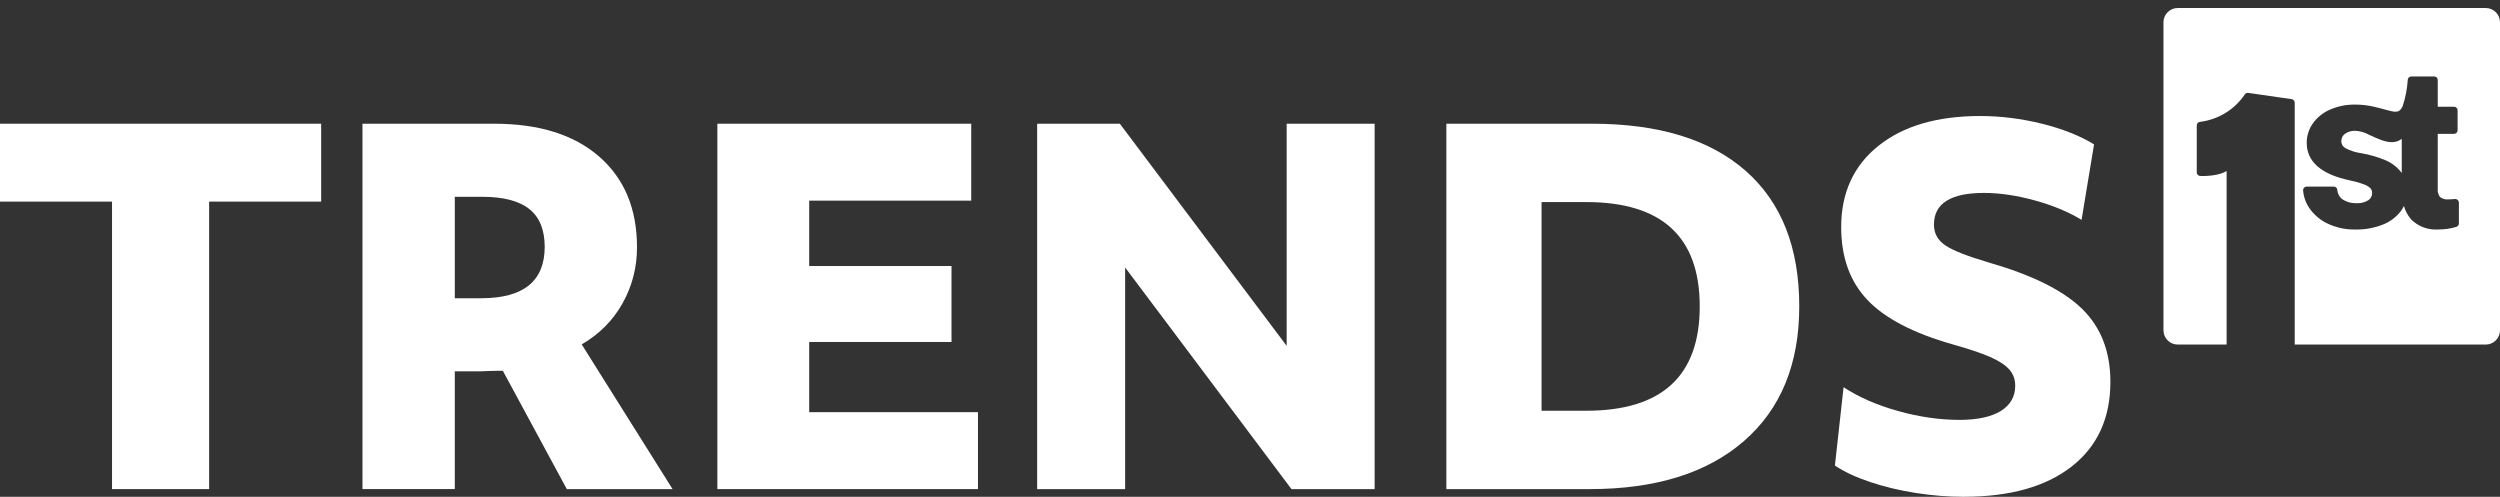 <?xml version="1.0" encoding="UTF-8"?><svg id="logo" xmlns="http://www.w3.org/2000/svg" viewBox="0 0 312 62"><rect x="0" y="0" width="312" height="62" fill="#333333" stroke="none"/><defs><style>.cls-1{fill:#fff;stroke-width:0px;}</style></defs><path class="cls-1" d="M13.98,25.16H0v-9.72h40.08v9.72h-13.98v35.88h-12.119V25.16Z"/><path class="cls-1" d="M45.238,15.44h16.439c5.6,0,9.969,1.37,13.109,4.109,3.141,2.74,4.711,6.51,4.711,11.311,0,2.52-.6,4.851-1.801,6.989-1.199,2.141-2.9,3.851-5.1,5.131l11.34,18.06h-13.199l-7.98-14.76h-.93c-.381,0-.74.01-1.08.029-.34.021-.57.03-.689.03h-3.301v14.7h-11.52V15.44ZM56.758,37.22h3.301c5.279,0,7.92-2.139,7.92-6.42,0-2.119-.641-3.689-1.92-4.71-1.281-1.02-3.24-1.53-5.881-1.53h-3.42v12.66Z"/><path class="cls-1" d="M89.529,15.44h31.68v9.6h-20.221v8.16h17.76v9.479h-17.76v8.761h21.061v9.6h-32.52V15.44Z"/><path class="cls-1" d="M129.436,15.44h10.32l20.82,27.72V15.44h10.979v45.6h-10.379l-20.76-27.66v27.66h-10.98V15.44Z"/><path class="cls-1" d="M180.506,15.44h18.182c8.318,0,14.709,1.96,19.17,5.88,4.459,3.92,6.689,9.561,6.689,16.92,0,7.2-2.301,12.801-6.9,16.8-4.6,4-11.02,6-19.26,6h-17.881V15.44ZM192.387,51.26h5.58c9.439,0,14.16-4.34,14.16-13.02s-4.721-13.021-14.16-13.021h-5.58v26.04Z"/><path class="cls-1" d="M245.078,62c-1.961,0-3.959-.16-6-.479-2.039-.321-3.951-.78-5.73-1.381-1.779-.6-3.23-1.279-4.35-2.04l1.08-9.779c1.881,1.24,4.141,2.23,6.779,2.97,2.641.74,5.201,1.11,7.682,1.11,2.238,0,3.959-.37,5.16-1.11,1.199-.739,1.799-1.79,1.799-3.15,0-.799-.25-1.479-.75-2.04-.5-.56-1.301-1.079-2.4-1.56s-2.65-.999-4.648-1.56c-4.92-1.4-8.471-3.25-10.65-5.551-2.182-2.3-3.27-5.329-3.27-9.09,0-4.279,1.549-7.659,4.648-10.14,3.1-2.479,7.33-3.72,12.691-3.72,2.559,0,5.129.32,7.709.96s4.75,1.5,6.51,2.58l-1.559,9.42c-1.641-1-3.592-1.81-5.852-2.431-2.26-.619-4.369-.93-6.33-.93-4.16,0-6.24,1.32-6.24,3.96,0,1.08.471,1.94,1.41,2.58.939.641,2.77,1.36,5.49,2.16,5.4,1.56,9.271,3.49,11.611,5.79,2.34,2.301,3.51,5.33,3.51,9.09,0,4.521-1.611,8.04-4.83,10.56-3.221,2.521-7.711,3.78-13.471,3.78Z"/><g id="fin-w"><path class="cls-1" d="M286.381,43V12.81c0-.217-.163-.404-.378-.435,0,0-5.437-.786-5.443-.786-.202,0-.333.074-.411.197-1.28,1.9-3.322,3.149-5.6,3.423-.218.017-.394.208-.394.435v5.875c.002.233.184.425.416.439.105.006.227.01.361.01.239,0,2.056-.021,2.948-.636v21.668h-6.1c-.981,0-1.78-.798-1.78-1.78V2.78c0-.982.799-1.78,1.78-1.78h38.441c.981,0,1.78.798,1.78,1.78v38.441c0,.982-.799,1.78-1.78,1.78h-23.84ZM300.008,25.706c.175.613.479,1.182.897,1.673.833.824,1.921,1.271,3.074,1.271.093,0,.288-.009.292-.009.826,0,1.566-.11,2.279-.327.195-.065.323-.243.321-.444v-2.576c.001-.121-.046-.237-.132-.324-.087-.087-.201-.136-.324-.137-.317.033-.582.049-.846.049-.1.005-.143.007-.186.007-.316,0-.627-.109-.875-.308-.209-.275-.319-.657-.277-1.046l.001-6.831h2.04c.241,0,.437-.196.437-.437v-2.508c0-.241-.196-.436-.437-.436h-2.04v-3.344c0-.241-.196-.438-.438-.438h-2.868c-.228,0-.414.171-.435.396-.072,1.136-.289,2.253-.643,3.326-.271.562-.54.68-.883.68-.331 0-.782-.123-1.352-.28-.405-.111-.878-.241-1.436-.363-.722-.163-1.465-.246-2.208-.248l-.163-.001c-1.055,0-2.08.215-3.047.641-.855.372-1.592.971-2.133,1.733-.493.709-.751,1.54-.748,2.404,0,2.344,1.802,3.918,5.357,4.677.613.122,1.216.292,1.792.506.312.104.594.278.822.503.124.147.196.351.19.561.009.375-.168.712-.471.913-.394.241-.854.371-1.322.371l-.158-.005-.147.002c-.569,0-1.12-.165-1.596-.477-.379-.276-.618-.71-.65-1.187-.02-.232-.207-.405-.436-.409h-3.394c-.242,0-.439.196-.441.436.057.821.326,1.589.778,2.249.575.832,1.361,1.499,2.274,1.93,1.028.488,2.173.745,3.312.745l.365-.001c1.093,0,2.164-.201,3.182-.597.893-.338,1.677-.915,2.265-1.668.159-.212.294-.437.406-.672ZM299.659,21.484c-.527-.667-1.219-1.187-2.001-1.508-.957-.394-1.96-.683-2.979-.858-.704-.094-1.37-.31-1.99-.642-.304-.172-.495-.499-.496-.851-.007-.363.162-.705.452-.918.35-.25.763-.384,1.193-.384l.105.002c.578.026,1.151.187,1.656.465,1.188.56,2.083.952,2.894.952h0c.469,0,.88-.136,1.246-.412v4.268c-.027-.039-.053-.077-.082-.115Z"/></g></svg>